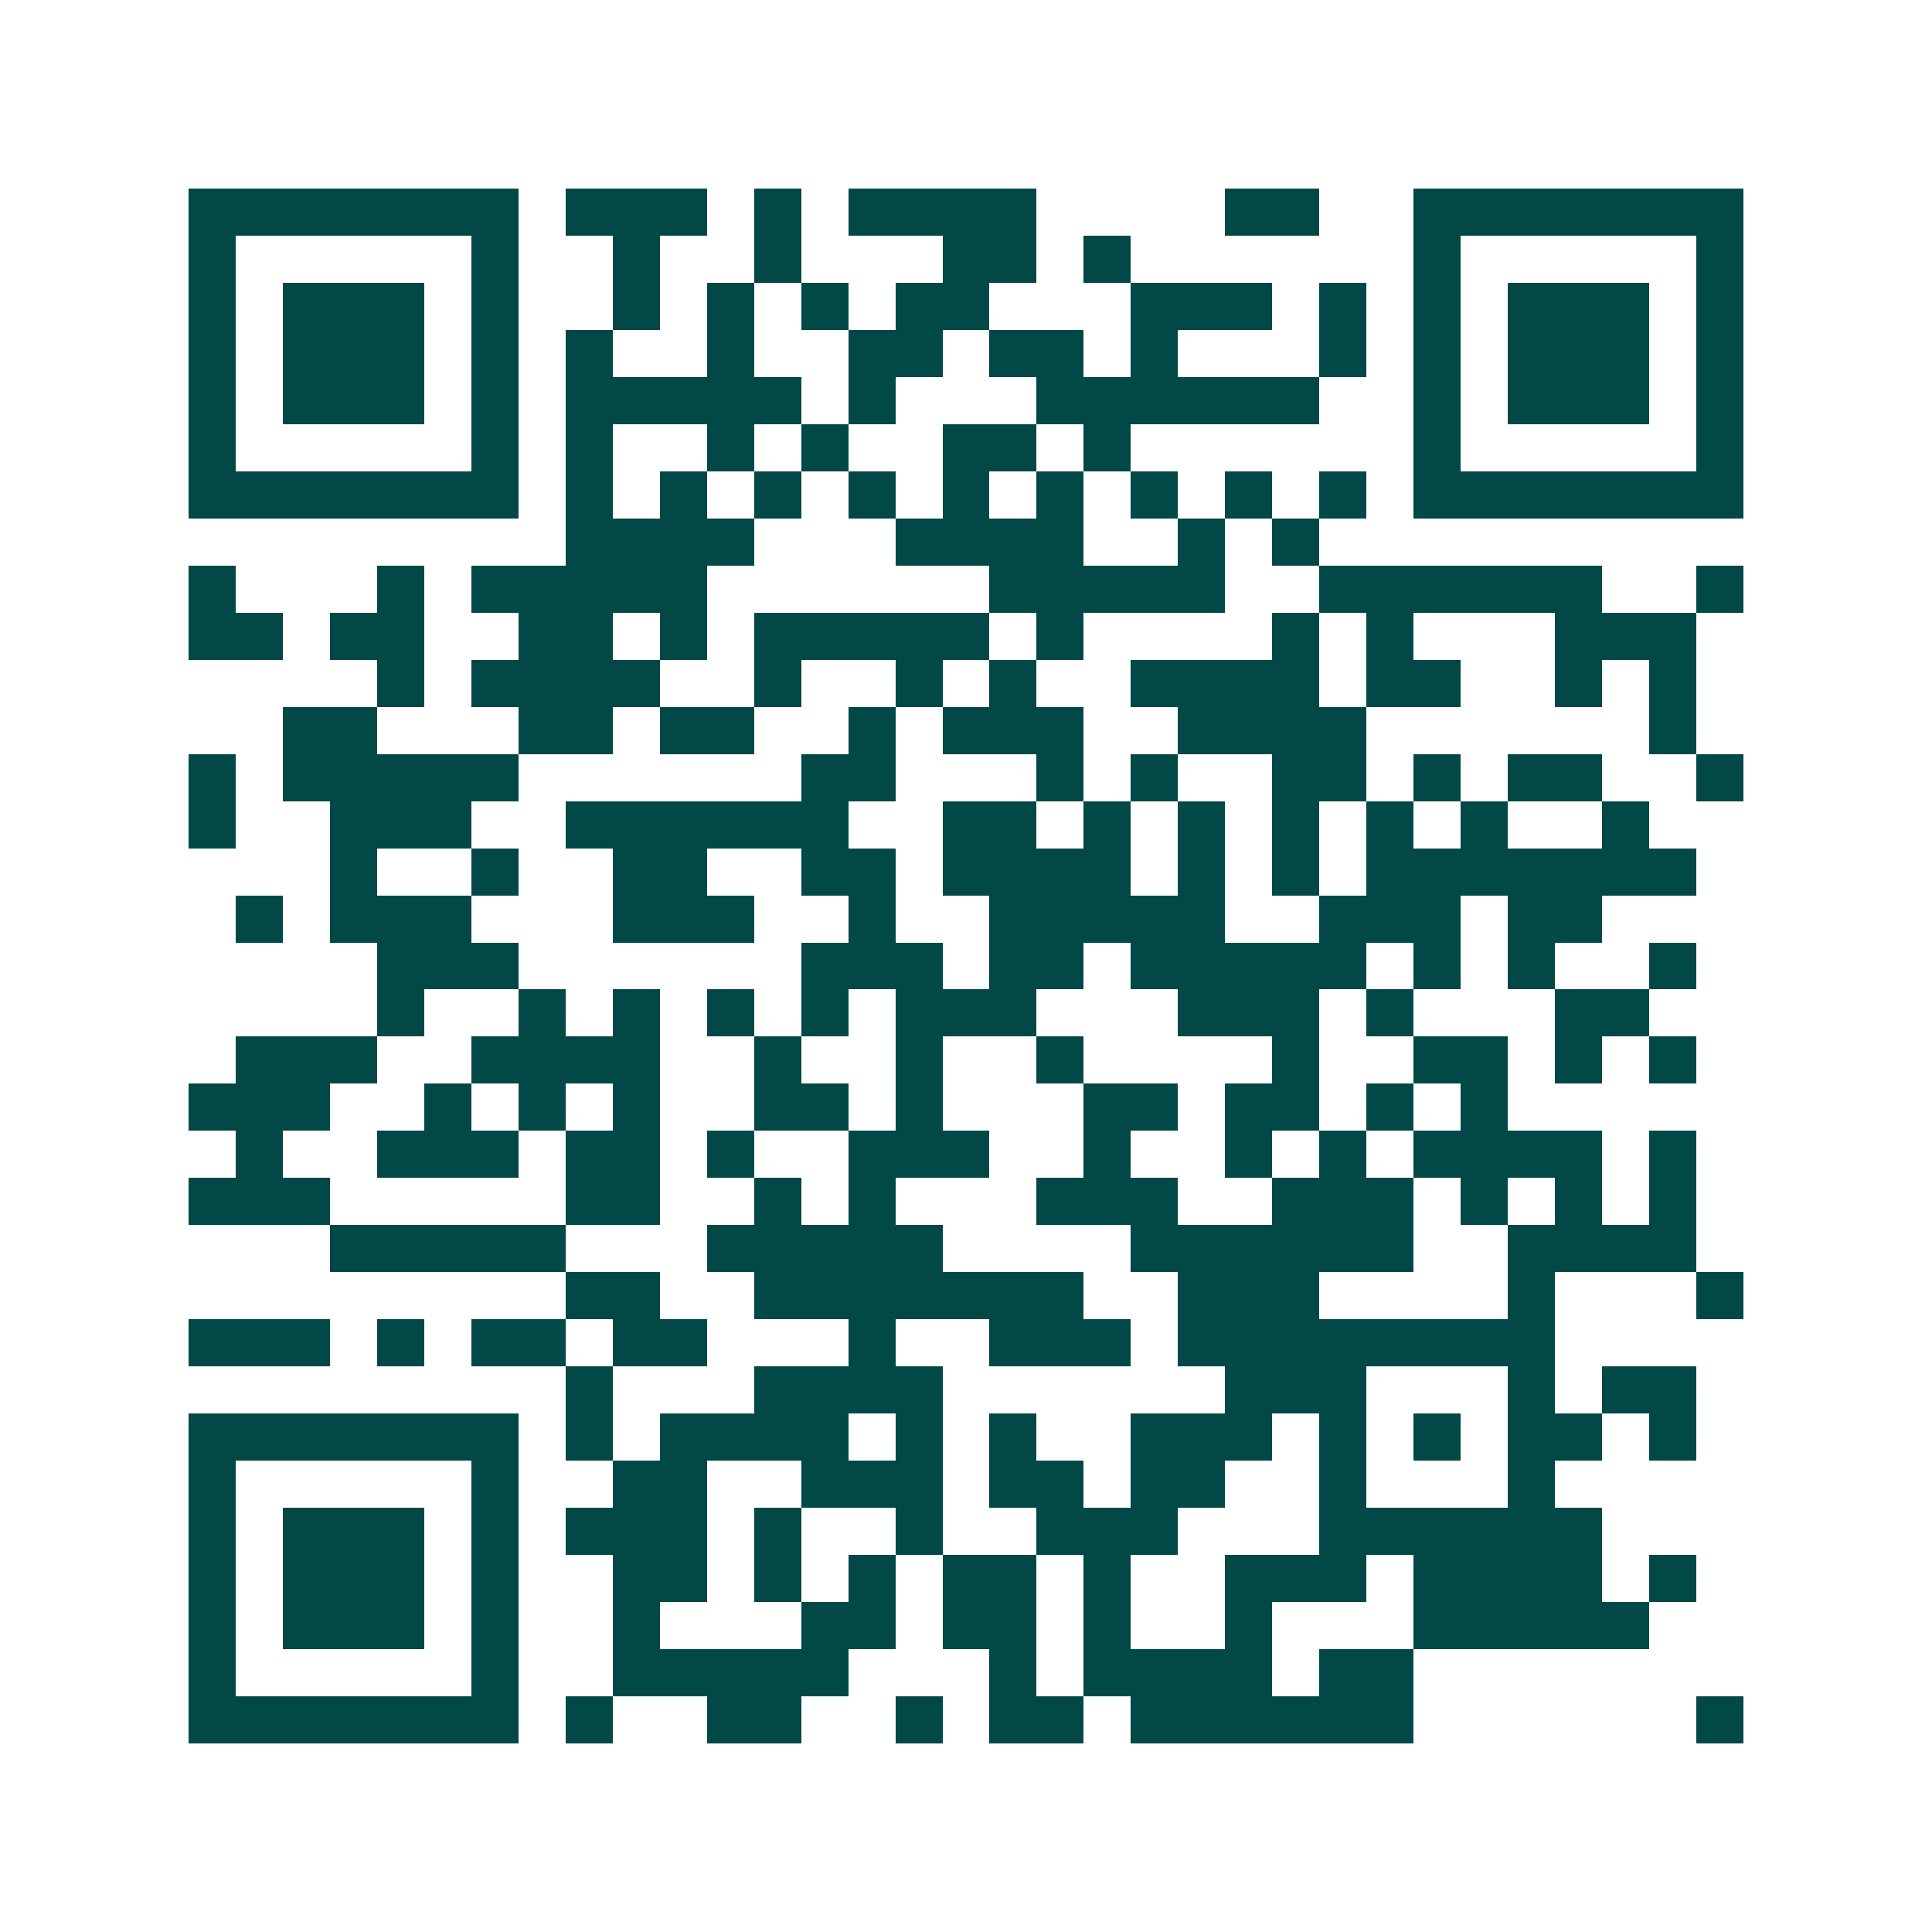 <svg xmlns="http://www.w3.org/2000/svg" width="200" height="200" viewBox="0 0 41 41" shape-rendering="crispEdges"><path fill="#ffffff" d="M0 0h41v41H0z"/><path stroke="#014847" d="M4 4.5h7m1 0h3m1 0h1m1 0h4m4 0h2m2 0h7M4 5.5h1m5 0h1m2 0h1m2 0h1m3 0h2m1 0h1m6 0h1m5 0h1M4 6.5h1m1 0h3m1 0h1m2 0h1m1 0h1m1 0h1m1 0h2m3 0h3m1 0h1m1 0h1m1 0h3m1 0h1M4 7.5h1m1 0h3m1 0h1m1 0h1m2 0h1m2 0h2m1 0h2m1 0h1m3 0h1m1 0h1m1 0h3m1 0h1M4 8.5h1m1 0h3m1 0h1m1 0h5m1 0h1m3 0h6m2 0h1m1 0h3m1 0h1M4 9.5h1m5 0h1m1 0h1m2 0h1m1 0h1m2 0h2m1 0h1m6 0h1m5 0h1M4 10.5h7m1 0h1m1 0h1m1 0h1m1 0h1m1 0h1m1 0h1m1 0h1m1 0h1m1 0h1m1 0h7M12 11.5h4m3 0h4m2 0h1m1 0h1M4 12.5h1m3 0h1m1 0h5m6 0h5m2 0h6m2 0h1M4 13.5h2m1 0h2m2 0h2m1 0h1m1 0h5m1 0h1m4 0h1m1 0h1m3 0h3M8 14.5h1m1 0h4m2 0h1m2 0h1m1 0h1m2 0h4m1 0h2m2 0h1m1 0h1M6 15.5h2m3 0h2m1 0h2m2 0h1m1 0h3m2 0h4m6 0h1M4 16.5h1m1 0h5m6 0h2m3 0h1m1 0h1m2 0h2m1 0h1m1 0h2m2 0h1M4 17.5h1m2 0h3m2 0h6m2 0h2m1 0h1m1 0h1m1 0h1m1 0h1m1 0h1m2 0h1M7 18.5h1m2 0h1m2 0h2m2 0h2m1 0h4m1 0h1m1 0h1m1 0h7M5 19.5h1m1 0h3m3 0h3m2 0h1m2 0h5m2 0h3m1 0h2M8 20.5h3m6 0h3m1 0h2m1 0h5m1 0h1m1 0h1m2 0h1M8 21.5h1m2 0h1m1 0h1m1 0h1m1 0h1m1 0h3m3 0h3m1 0h1m3 0h2M5 22.5h3m2 0h4m2 0h1m2 0h1m2 0h1m4 0h1m2 0h2m1 0h1m1 0h1M4 23.5h3m2 0h1m1 0h1m1 0h1m2 0h2m1 0h1m3 0h2m1 0h2m1 0h1m1 0h1M5 24.5h1m2 0h3m1 0h2m1 0h1m2 0h3m2 0h1m2 0h1m1 0h1m1 0h4m1 0h1M4 25.5h3m5 0h2m2 0h1m1 0h1m3 0h3m2 0h3m1 0h1m1 0h1m1 0h1M7 26.5h5m3 0h5m4 0h6m2 0h4M12 27.5h2m2 0h7m2 0h3m4 0h1m3 0h1M4 28.5h3m1 0h1m1 0h2m1 0h2m3 0h1m2 0h3m1 0h8M12 29.5h1m3 0h4m6 0h3m3 0h1m1 0h2M4 30.5h7m1 0h1m1 0h4m1 0h1m1 0h1m2 0h3m1 0h1m1 0h1m1 0h2m1 0h1M4 31.5h1m5 0h1m2 0h2m2 0h3m1 0h2m1 0h2m2 0h1m3 0h1M4 32.5h1m1 0h3m1 0h1m1 0h3m1 0h1m2 0h1m2 0h3m3 0h6M4 33.5h1m1 0h3m1 0h1m2 0h2m1 0h1m1 0h1m1 0h2m1 0h1m2 0h3m1 0h4m1 0h1M4 34.5h1m1 0h3m1 0h1m2 0h1m3 0h2m1 0h2m1 0h1m2 0h1m3 0h5M4 35.5h1m5 0h1m2 0h5m3 0h1m1 0h4m1 0h2M4 36.5h7m1 0h1m2 0h2m2 0h1m1 0h2m1 0h6m6 0h1"/></svg>
